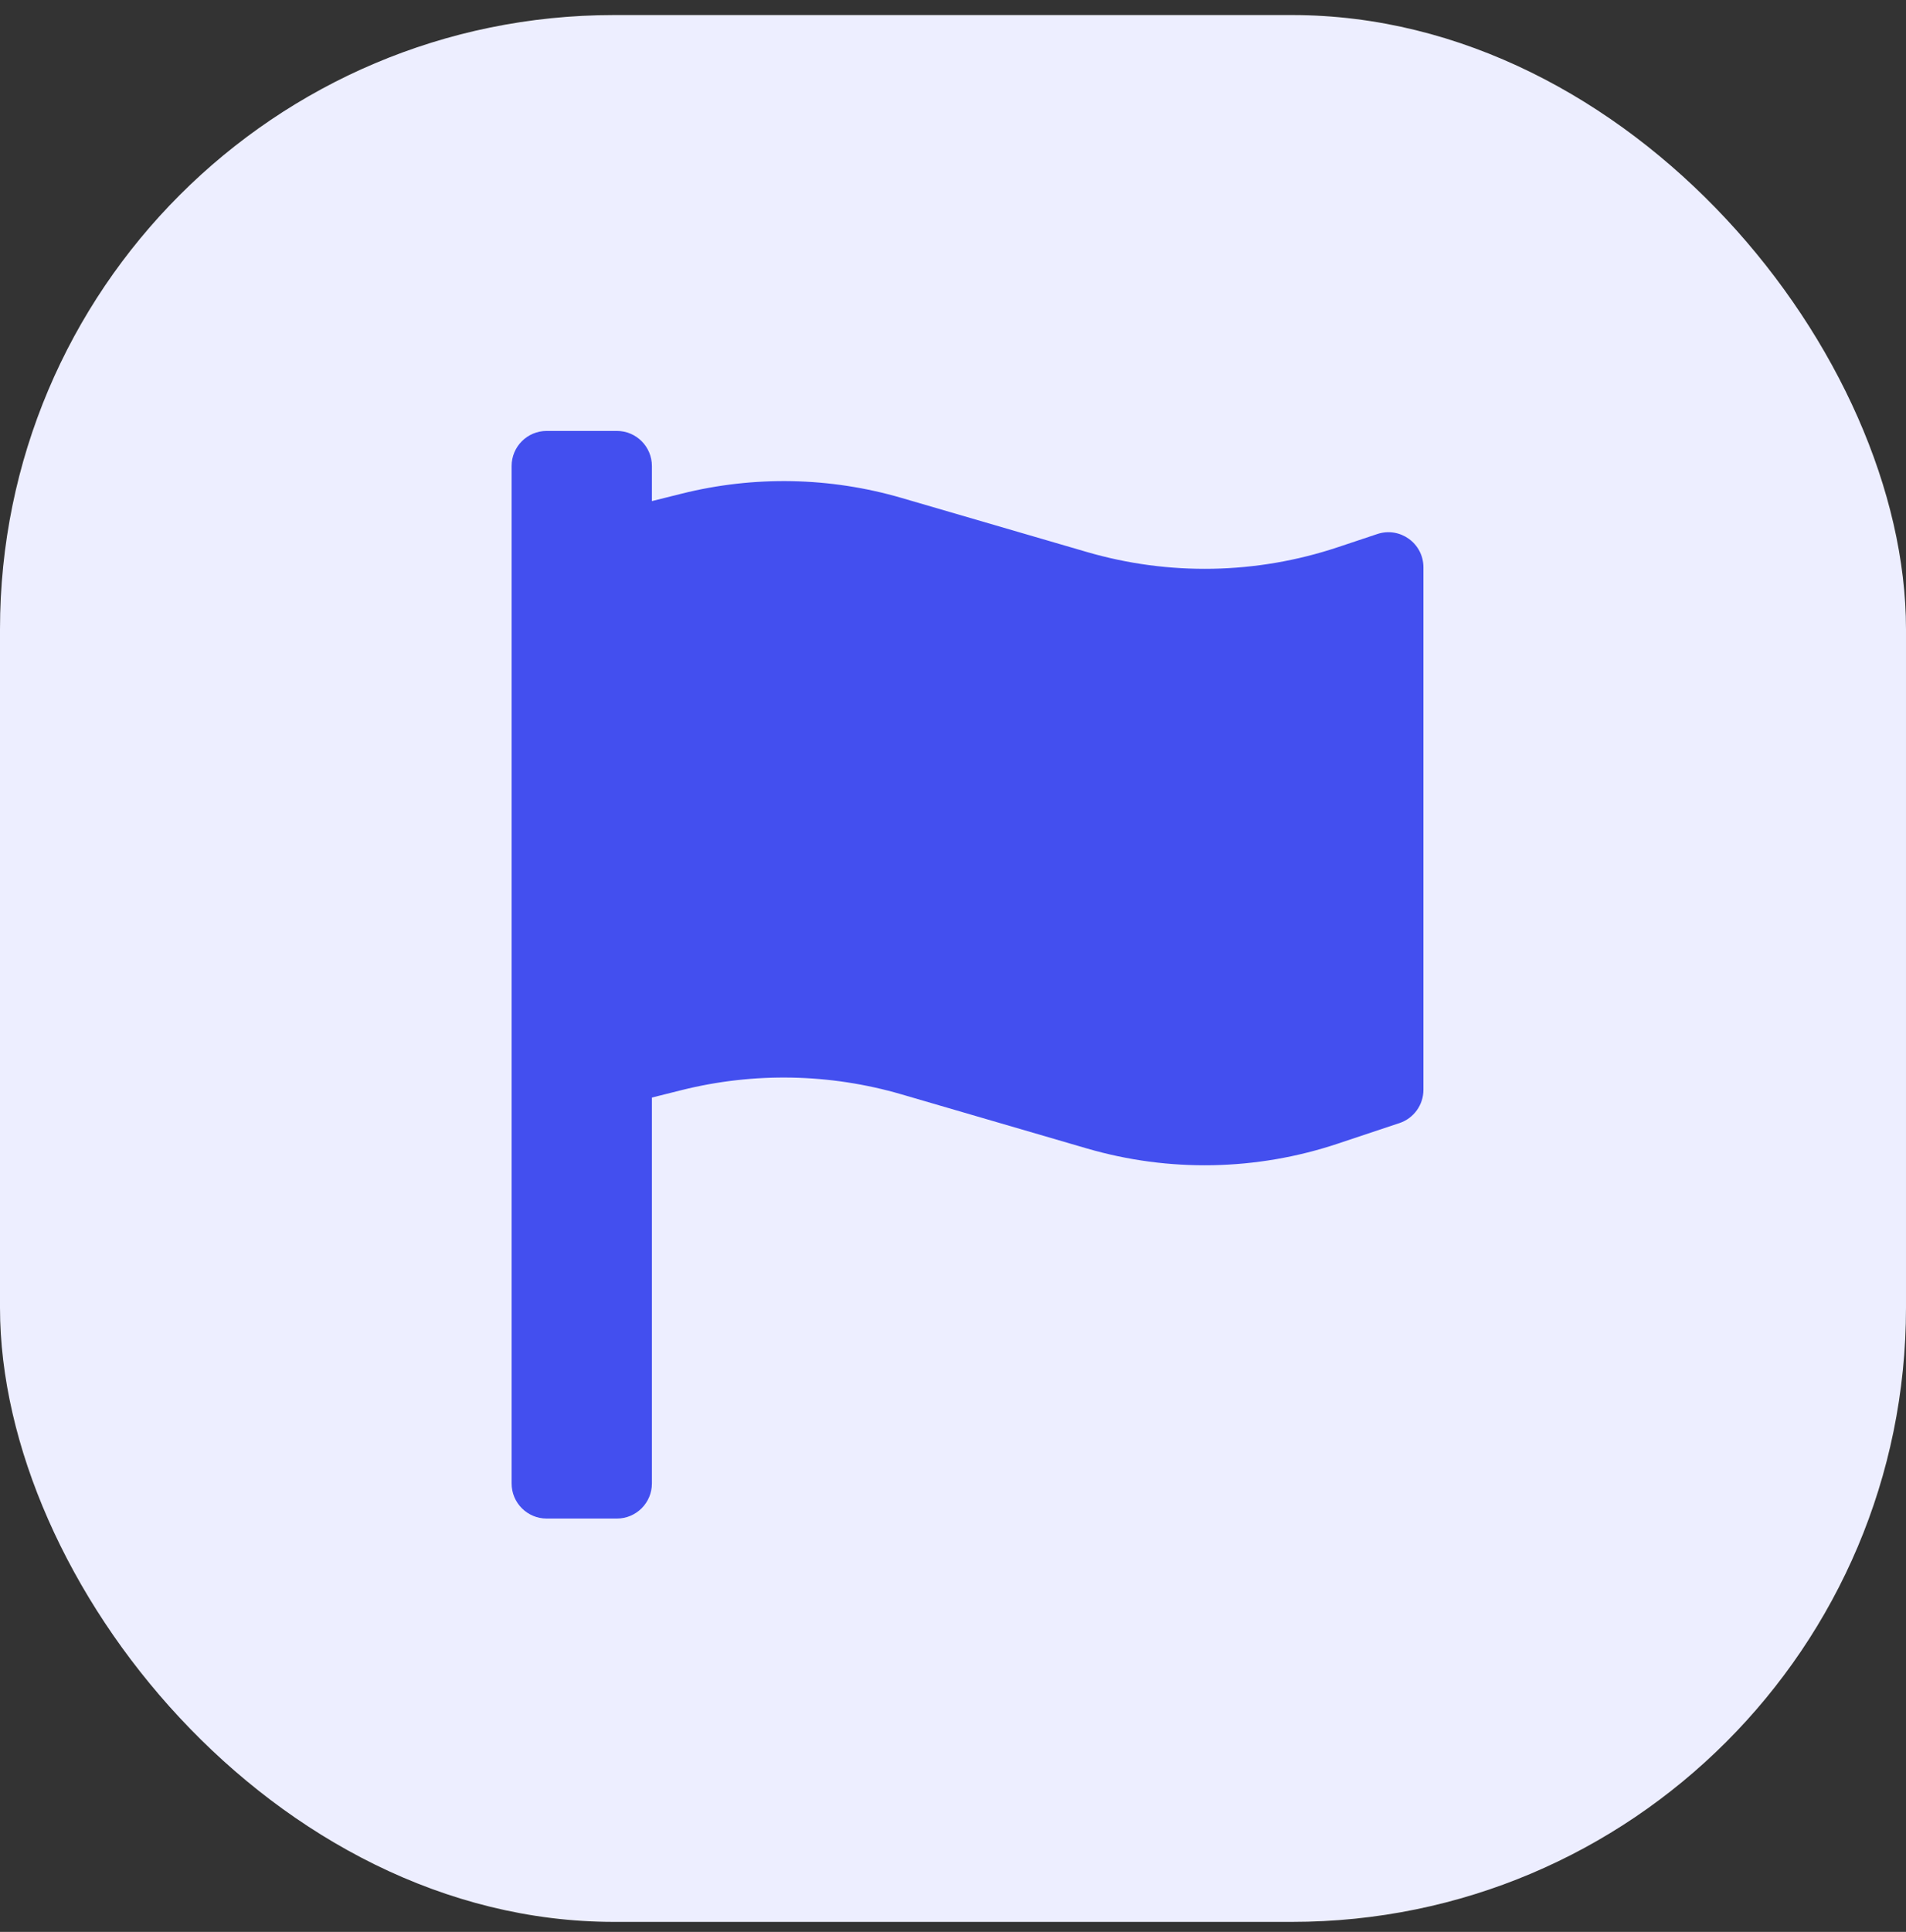 <?xml version="1.0" encoding="UTF-8"?> <svg xmlns="http://www.w3.org/2000/svg" width="76" height="77" viewBox="0 0 76 77" fill="none"><rect x="0" y="0" width="76" height="77" fill="#333333" stroke="none"/><rect data-figma-bg-blur-radius="6.12" y="0.6" width="76" height="76" rx="24.48" fill="#EDEEFF"></rect><path fill-rule="evenodd" clip-rule="evenodd" d="M21.799 17.175C21.026 17.175 20.4 17.801 20.4 18.574V59.127C20.4 59.899 21.026 60.525 21.799 60.525H24.596C25.368 60.525 25.994 59.899 25.994 59.127V43.745L27.18 43.448C30.066 42.727 33.093 42.785 35.949 43.618L43.336 45.773C46.613 46.729 50.103 46.663 53.341 45.583L55.802 44.763C56.373 44.572 56.758 44.038 56.758 43.436V22.611C56.758 21.657 55.823 20.983 54.918 21.285L53.341 21.811C50.103 22.89 46.613 22.956 43.336 22L35.949 19.846C33.093 19.013 30.066 18.954 27.18 19.676L25.994 19.972V18.574C25.994 17.801 25.368 17.175 24.596 17.175H21.799Z" fill="#434FEF"></path><defs><clipPath id="bgblur_0_1239_848_clip_path" transform="translate(6.12 5.52)"><rect y="0.6" width="76" height="76" rx="24.48"></rect></clipPath></defs></svg> 